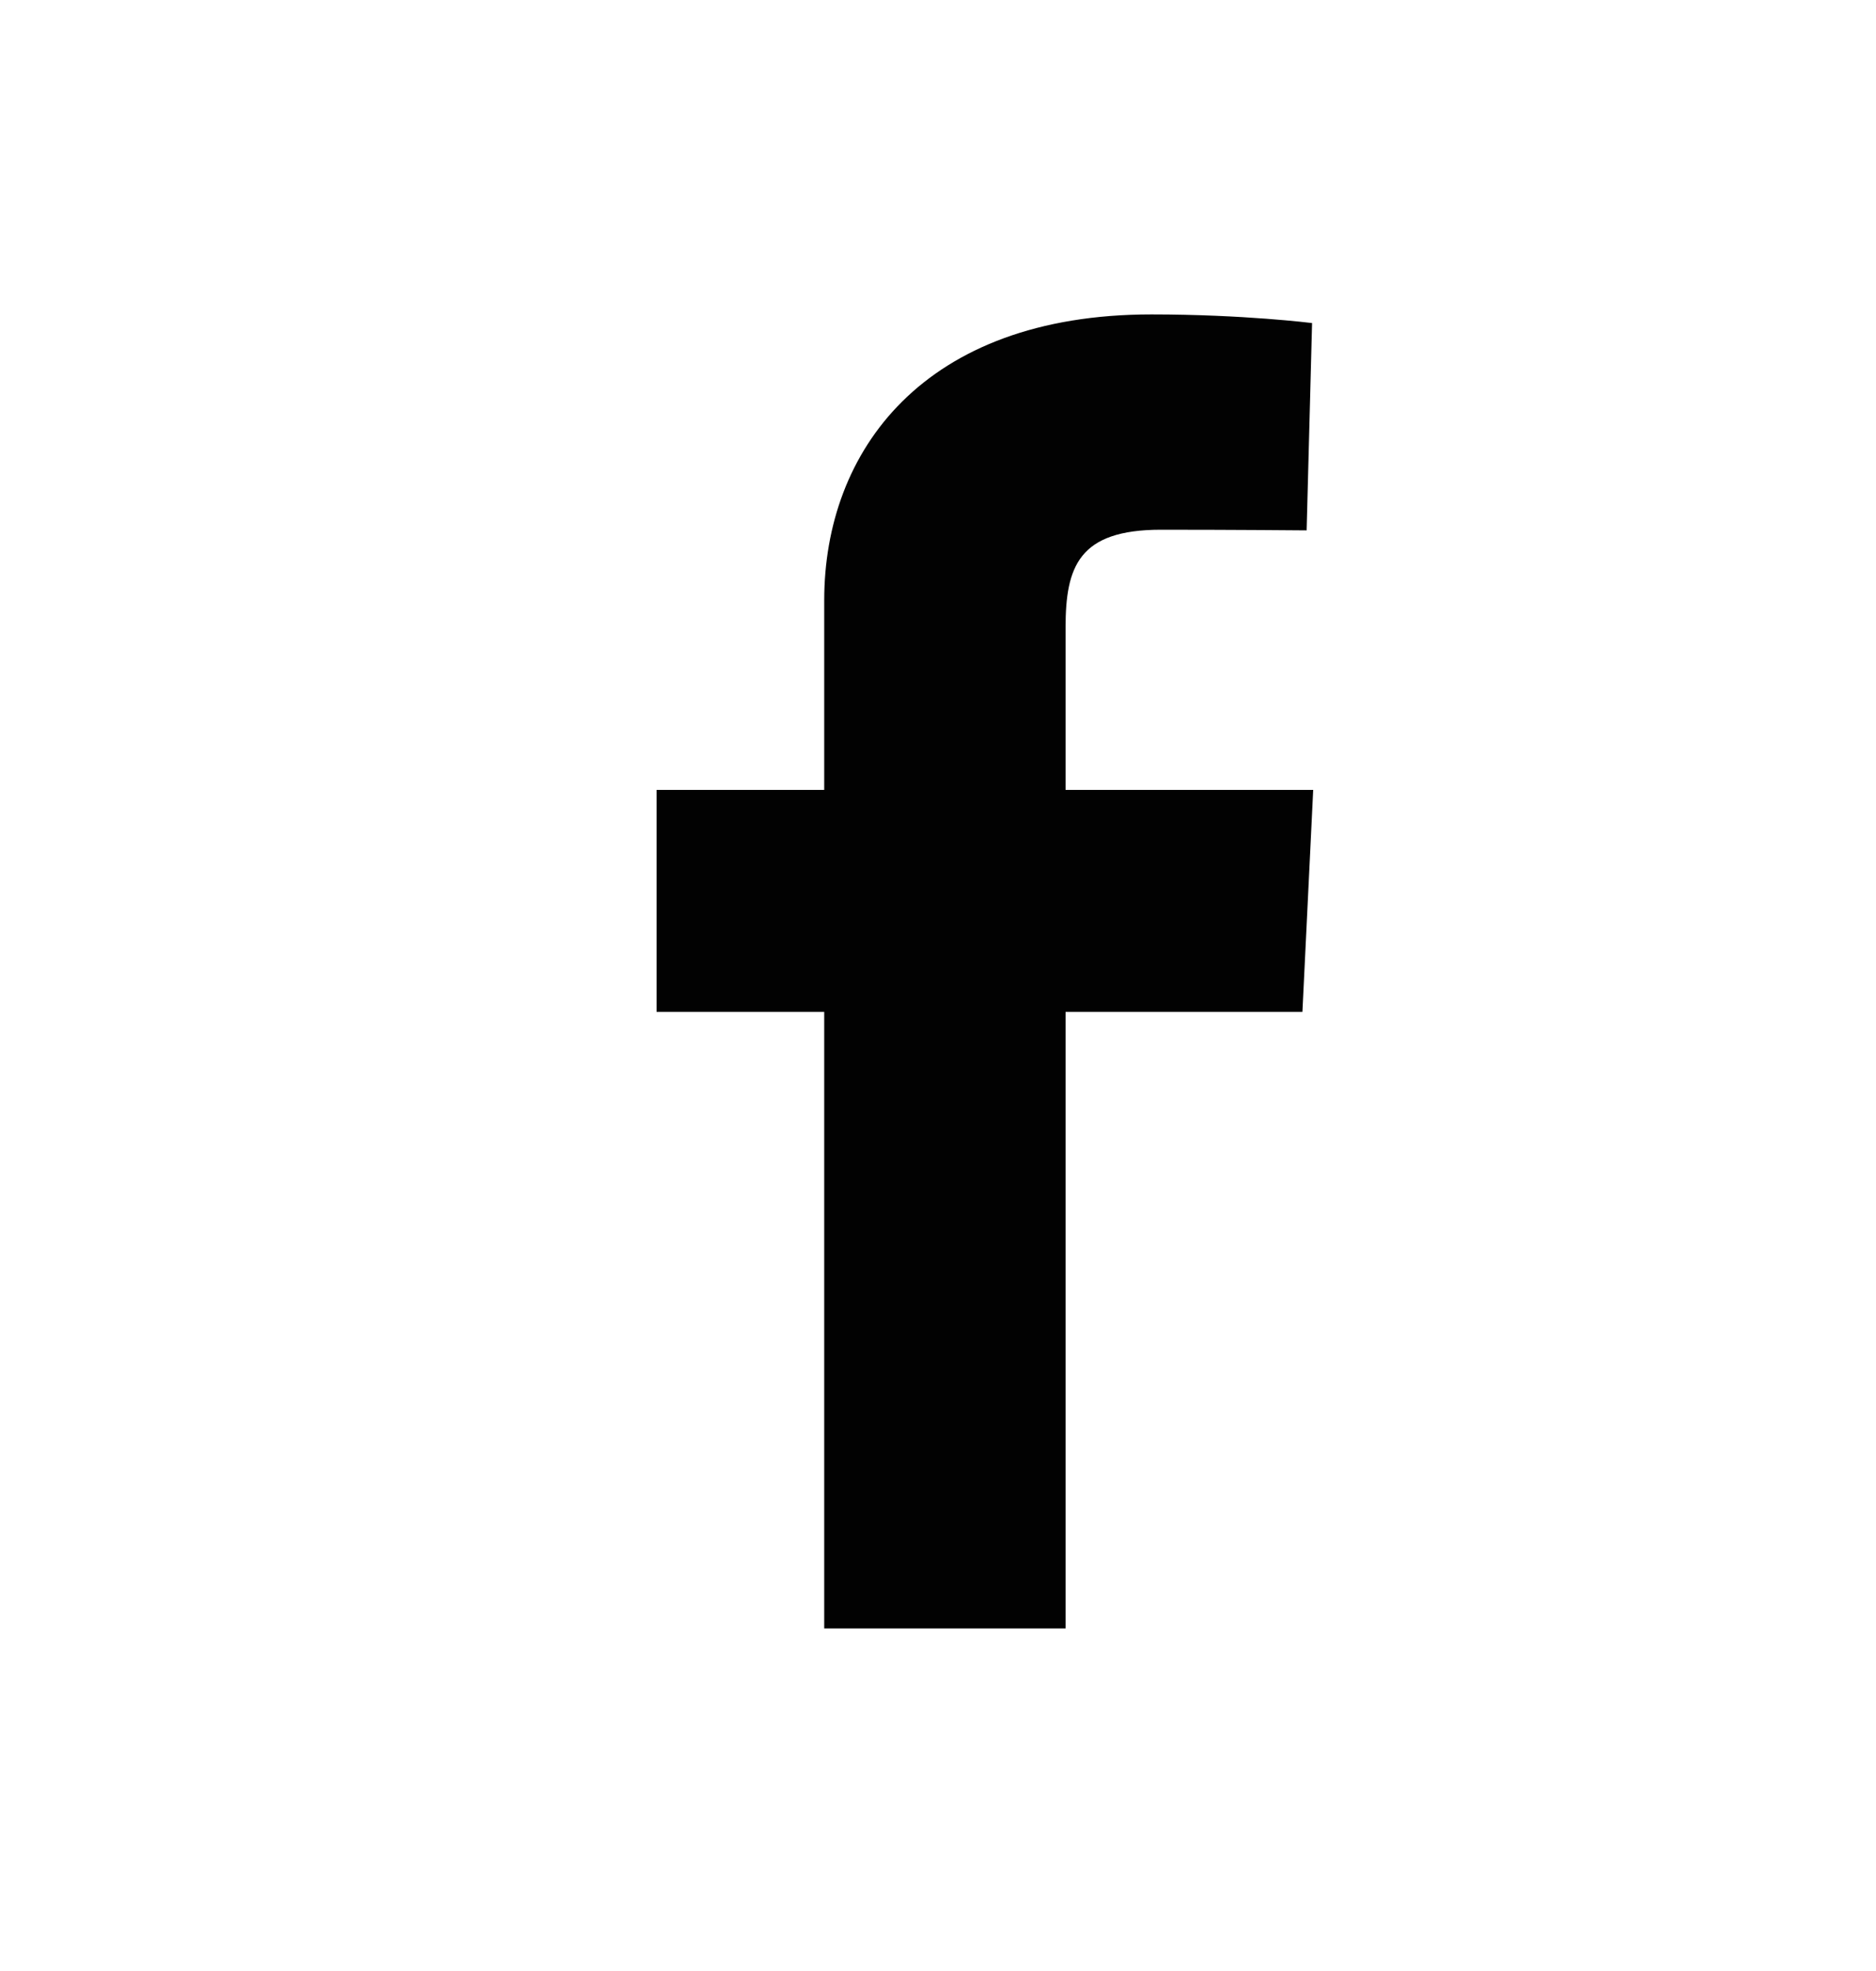 <svg width="20" height="21" viewBox="0 0 20 21" fill="none" xmlns="http://www.w3.org/2000/svg">
<g clip-path="url(#clip0_8_4076)">
<path d="M8.787 17.35V10.781H7V8.416H8.787V6.395C8.787 4.808 9.843 3.35 12.275 3.35C13.259 3.35 13.988 3.442 13.988 3.442L13.93 5.651C13.93 5.651 13.188 5.644 12.377 5.644C11.5 5.644 11.36 6.036 11.36 6.689V8.416H14L13.885 10.781H11.36V17.35H8.787Z" fill="#020202"/>
</g>
<defs>
<clipPath id="clip0_8_4076">
<rect width="7" height="14" fill="white" transform="translate(7 3.35)"/>
</clipPath>
</defs>
</svg>
